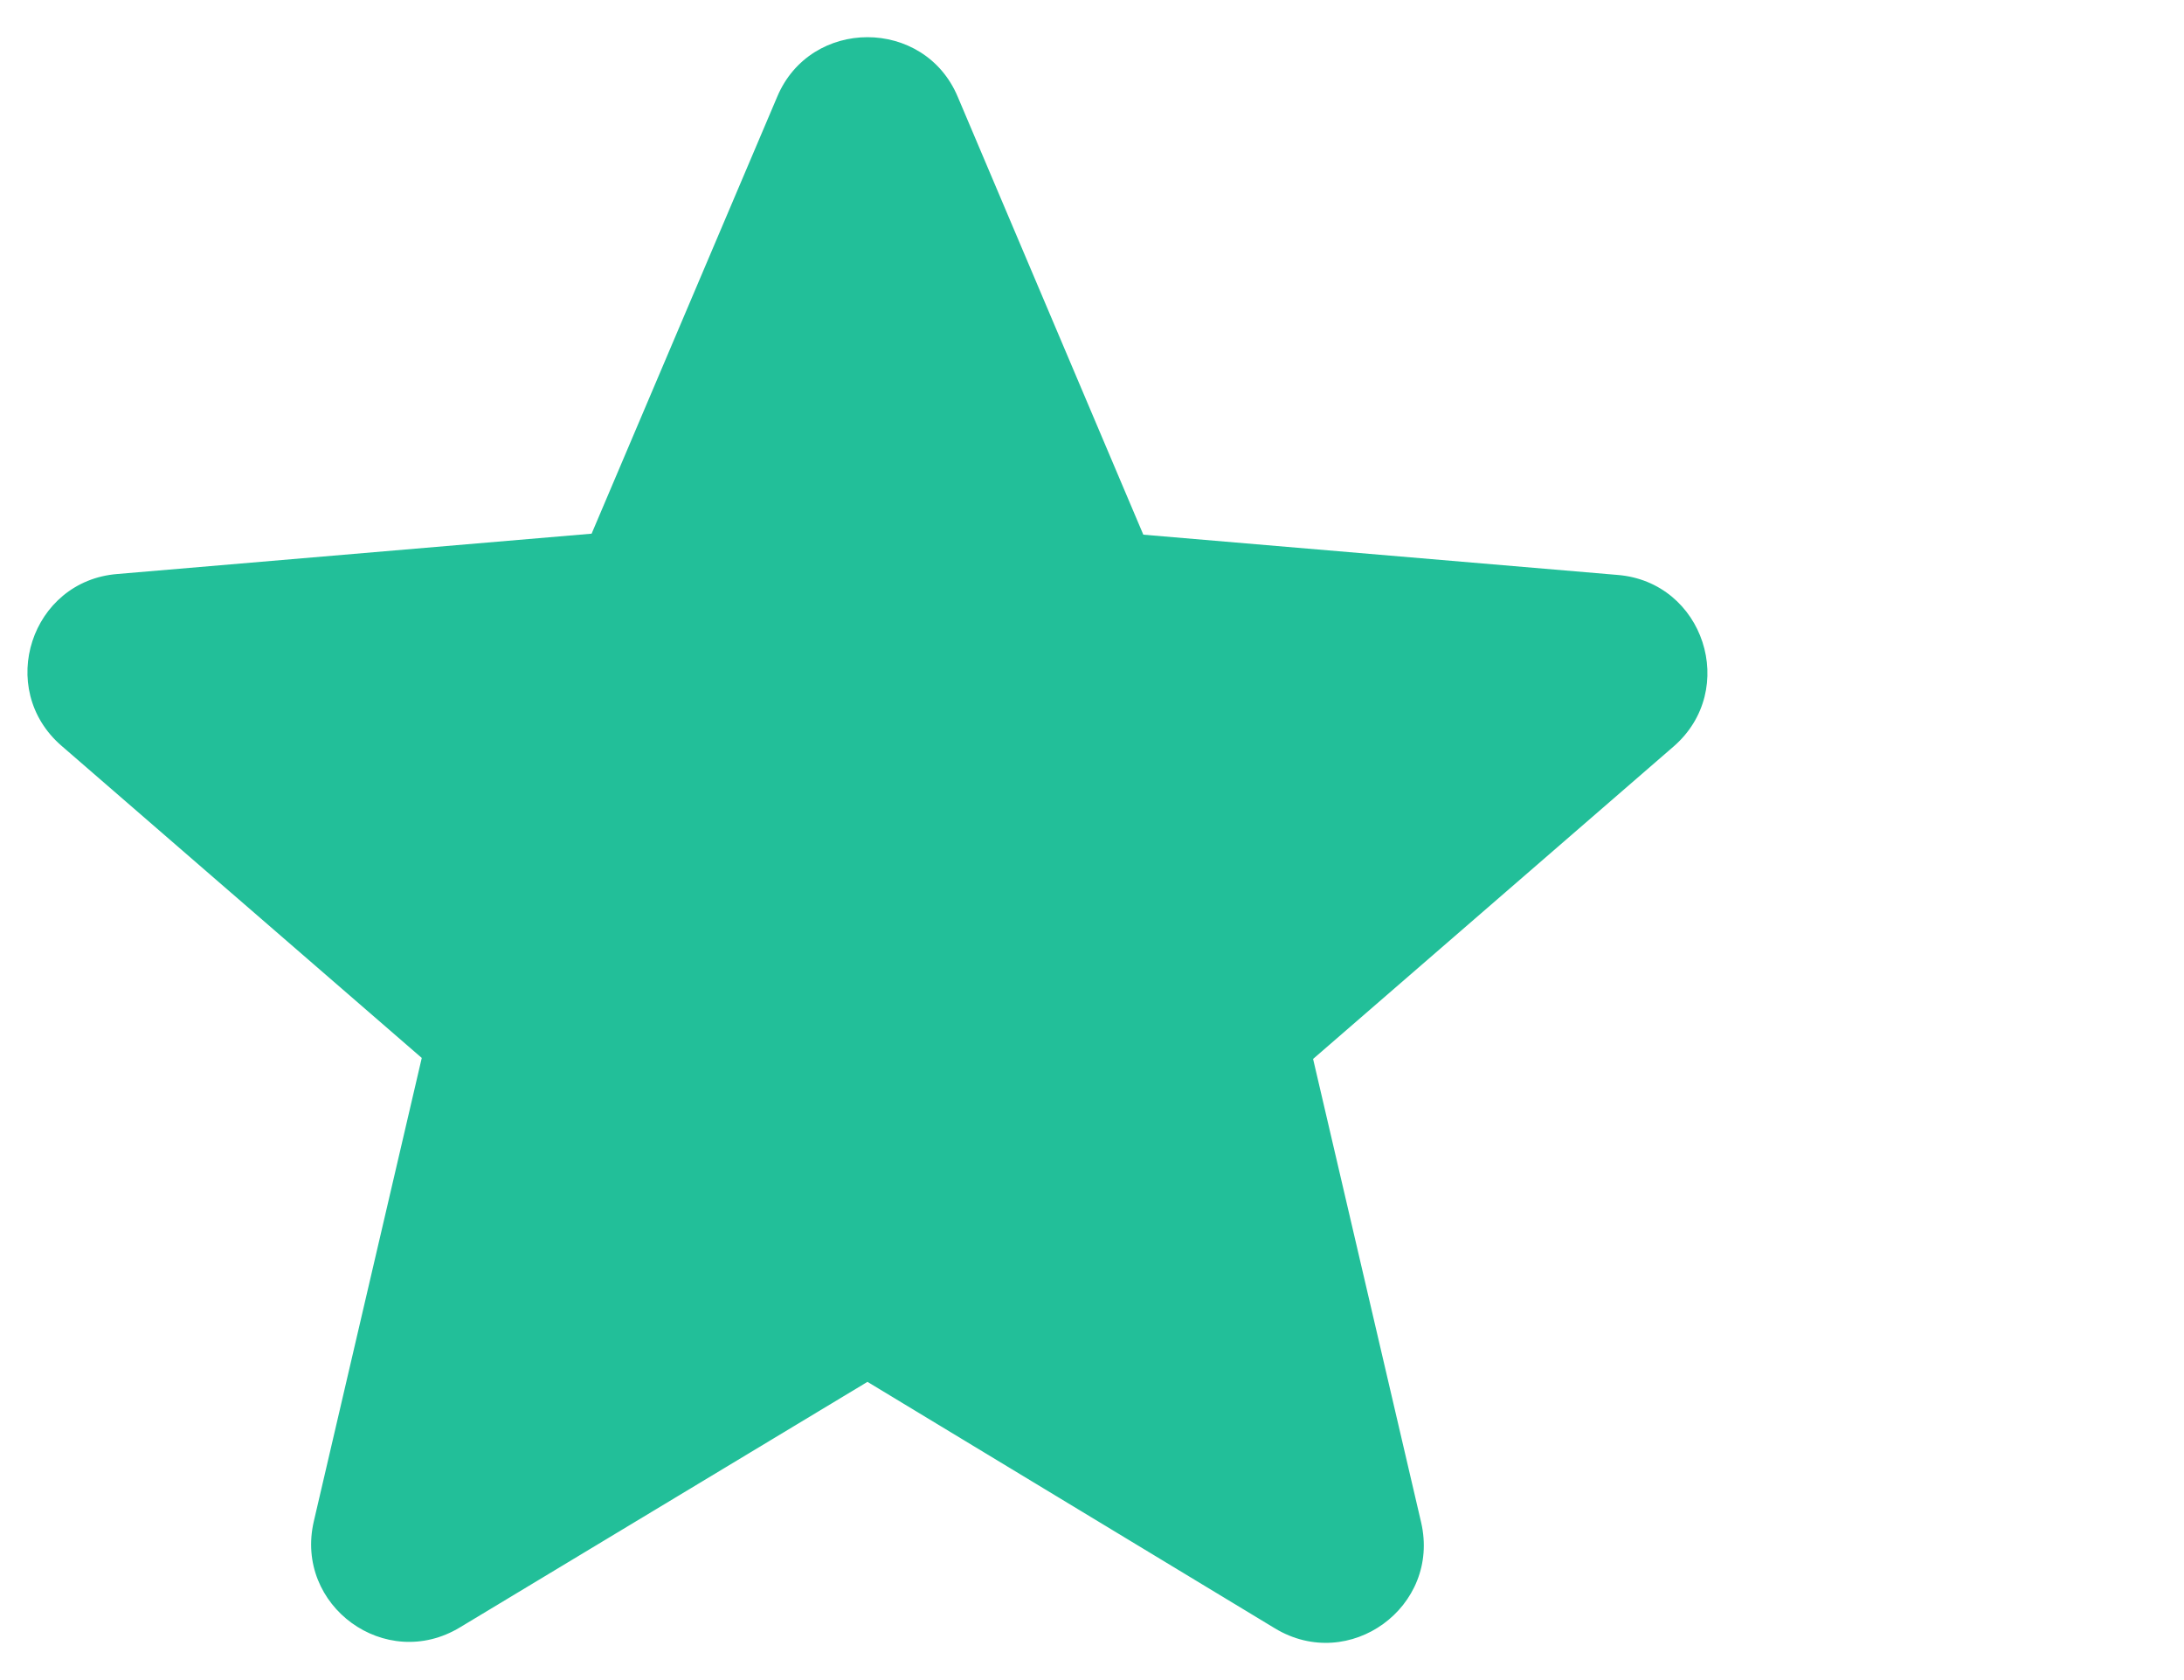 <svg width="26" height="20" viewBox="0 0 26 20" fill="none" xmlns="http://www.w3.org/2000/svg">
<g clip-path="url(#clip0_1410_2804)">
<g clip-path="url(#clip1_1410_2804)">
<path d="M10.327 16.45L15.177 19.384C16.065 19.921 17.152 19.127 16.918 18.122L15.632 12.606L19.921 8.889C20.704 8.212 20.284 6.926 19.255 6.844L13.611 6.365L11.402 1.153C11.005 0.206 9.649 0.206 9.252 1.153L7.043 6.353L1.398 6.833C0.37 6.914 -0.051 8.2 0.732 8.878L5.021 12.594L3.736 18.11C3.502 19.115 4.589 19.91 5.477 19.372L10.327 16.45Z" fill="#22BF99"/>
</g>
</g>
<defs>
<clipPath id="clip0_1410_2804">
<rect width="25" height="20" fill="white" transform="translate(0.327)"/>
</clipPath>
<clipPath id="clip1_1410_2804">
<rect width="20" height="20" fill="white" transform="translate(0.327)"/>
</clipPath>
</defs>
</svg>
